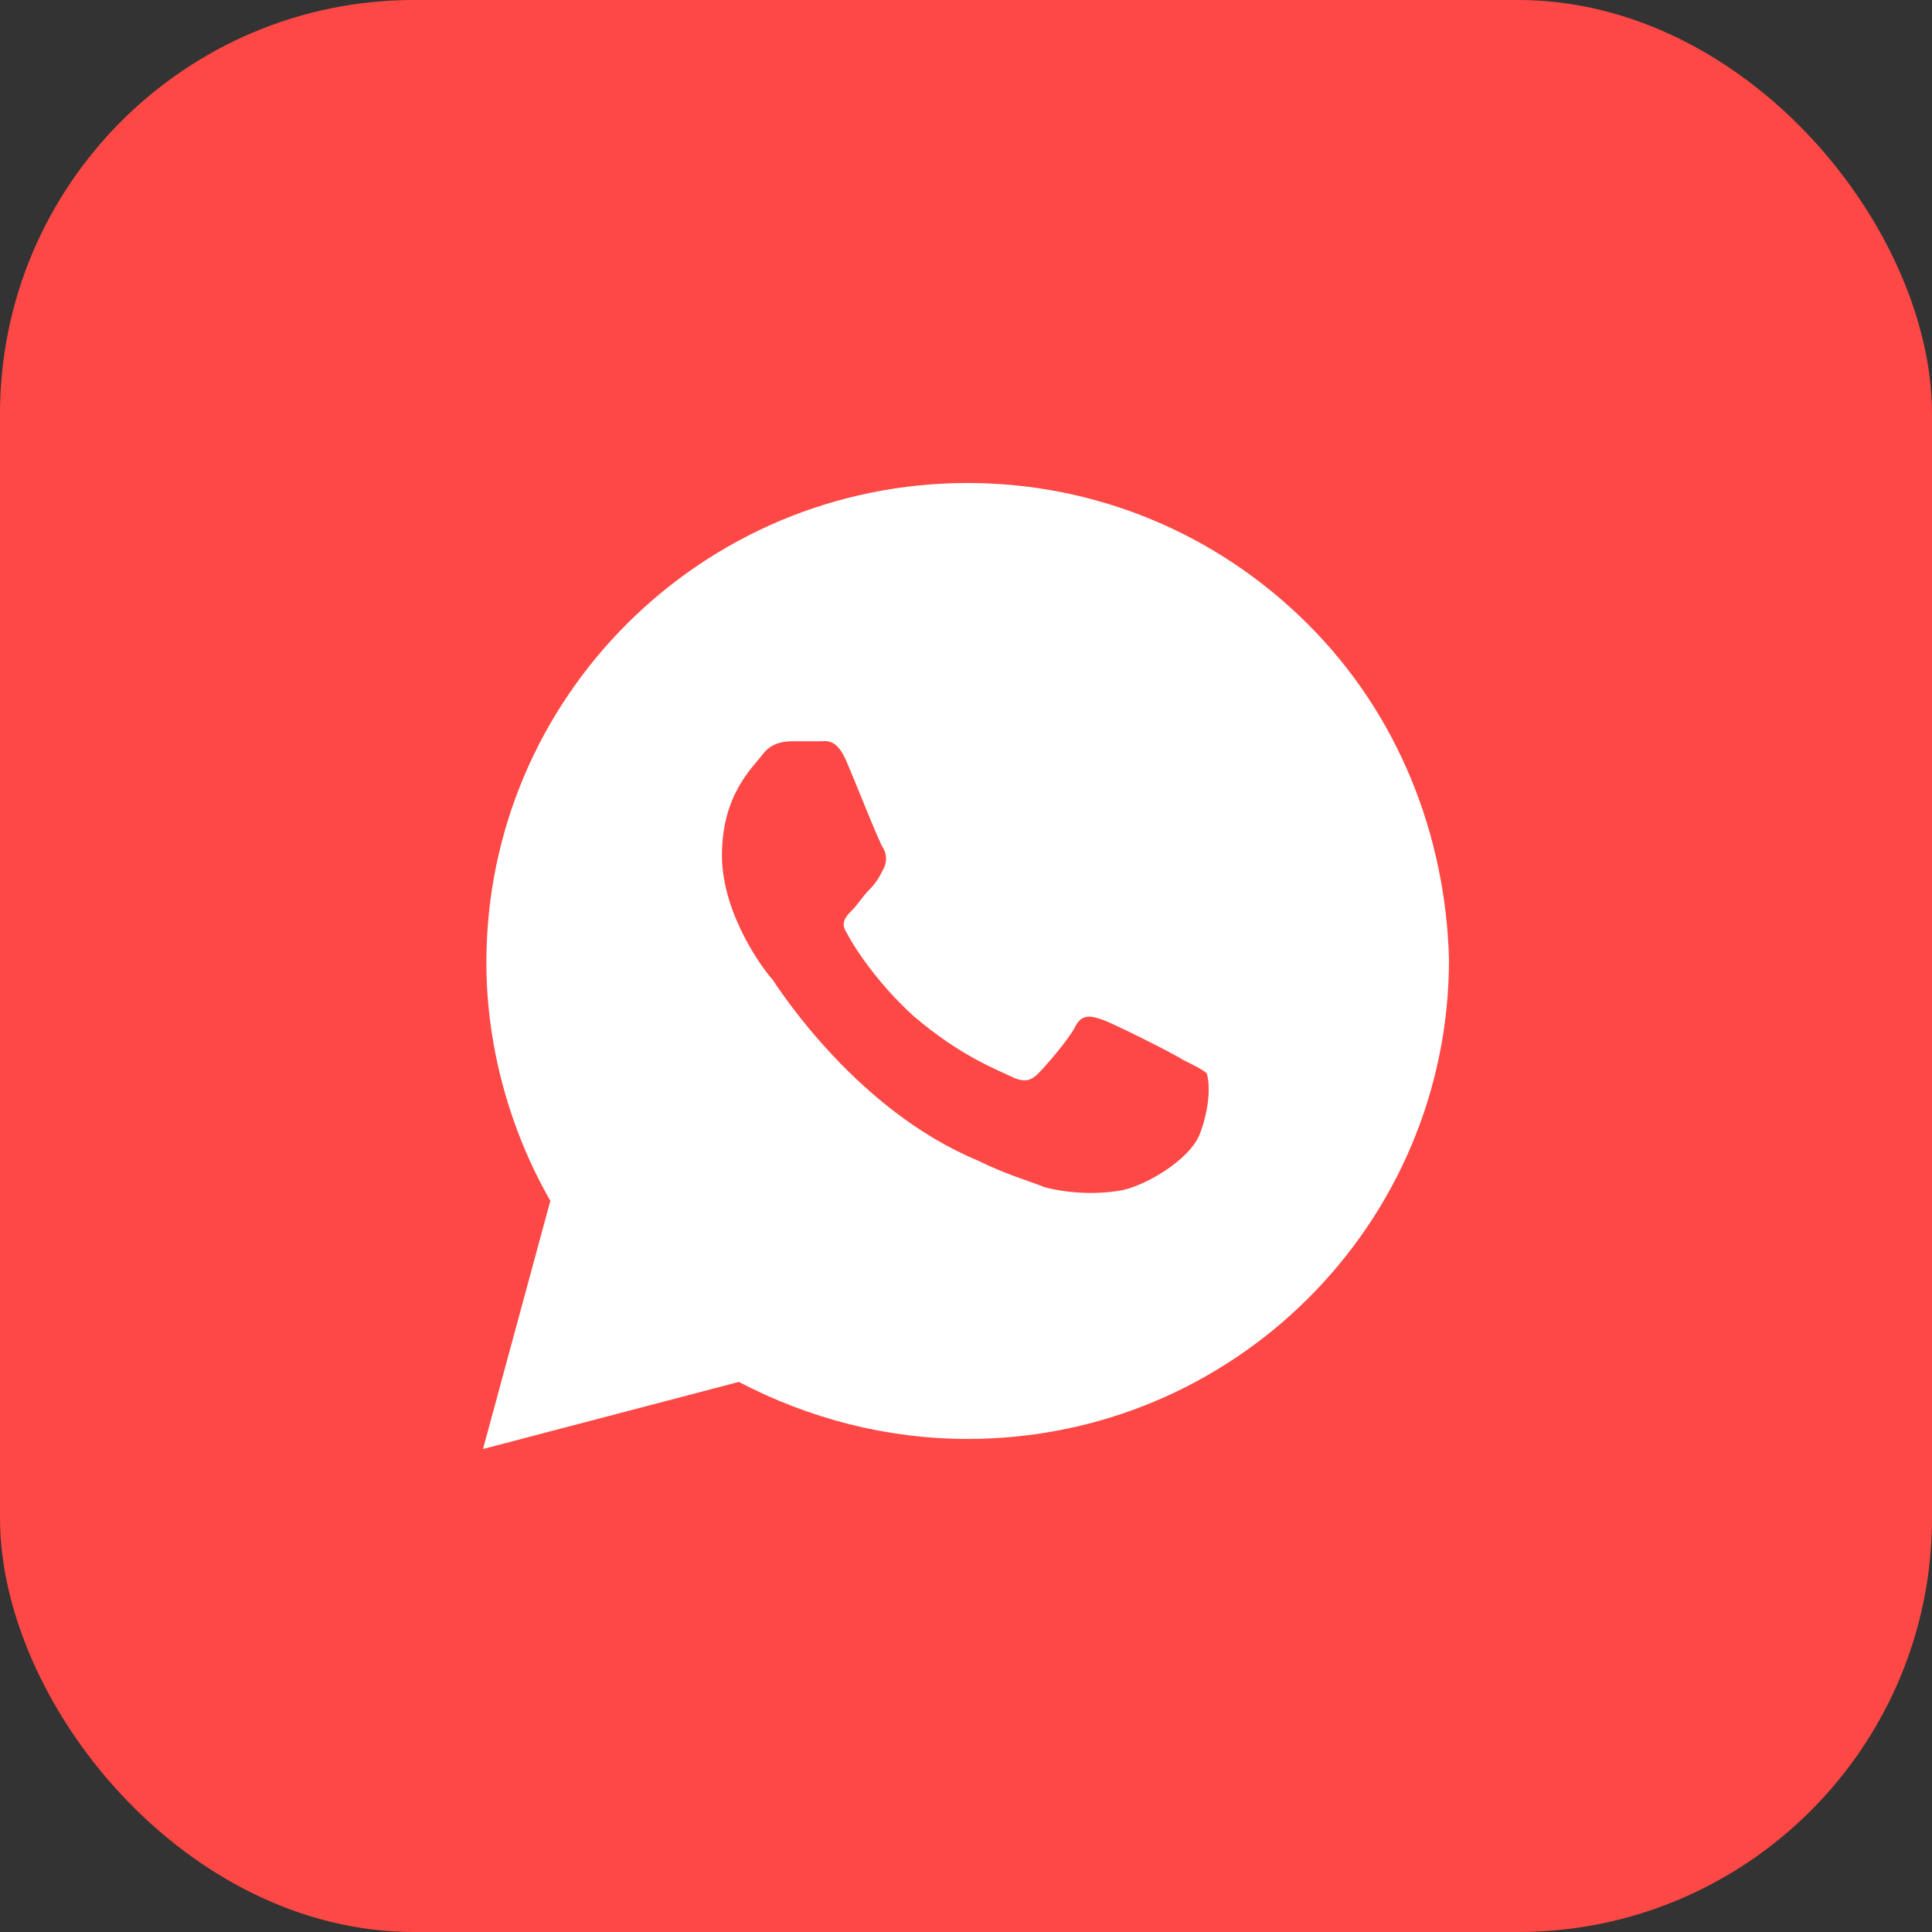 <?xml version="1.0" encoding="UTF-8"?> <svg xmlns="http://www.w3.org/2000/svg" width="28" height="28" viewBox="0 0 28 28" fill="none"><rect x="0" y="0" width="28" height="28" fill="#333333" stroke="none"/><rect width="28" height="28" rx="6" fill="#FE4846"></rect><path d="M18.951 9.042C17.634 7.729 15.878 7 14.024 7C10.171 7 7.049 10.111 7.049 13.951C7.049 15.167 7.39 16.382 7.976 17.403L7 21L10.707 20.028C11.732 20.562 12.854 20.854 14.024 20.854C17.878 20.854 21 17.743 21 13.903C20.951 12.104 20.268 10.354 18.951 9.042ZM17.39 16.431C17.244 16.819 16.561 17.208 16.22 17.257C15.927 17.306 15.537 17.306 15.146 17.208C14.902 17.111 14.561 17.014 14.171 16.819C12.415 16.09 11.293 14.34 11.195 14.194C11.098 14.097 10.463 13.271 10.463 12.396C10.463 11.521 10.902 11.132 11.049 10.938C11.195 10.743 11.39 10.743 11.537 10.743C11.634 10.743 11.78 10.743 11.878 10.743C11.976 10.743 12.122 10.694 12.268 11.035C12.415 11.375 12.756 12.25 12.805 12.299C12.854 12.396 12.854 12.493 12.805 12.59C12.756 12.688 12.707 12.785 12.61 12.882C12.512 12.979 12.415 13.125 12.366 13.174C12.268 13.271 12.171 13.368 12.268 13.514C12.366 13.708 12.707 14.243 13.244 14.729C13.927 15.312 14.463 15.507 14.659 15.604C14.854 15.701 14.951 15.653 15.049 15.556C15.146 15.458 15.488 15.069 15.585 14.875C15.683 14.681 15.829 14.729 15.976 14.778C16.122 14.826 17 15.264 17.146 15.361C17.341 15.458 17.439 15.507 17.488 15.556C17.537 15.701 17.537 16.042 17.39 16.431Z" fill="white"></path></svg> 